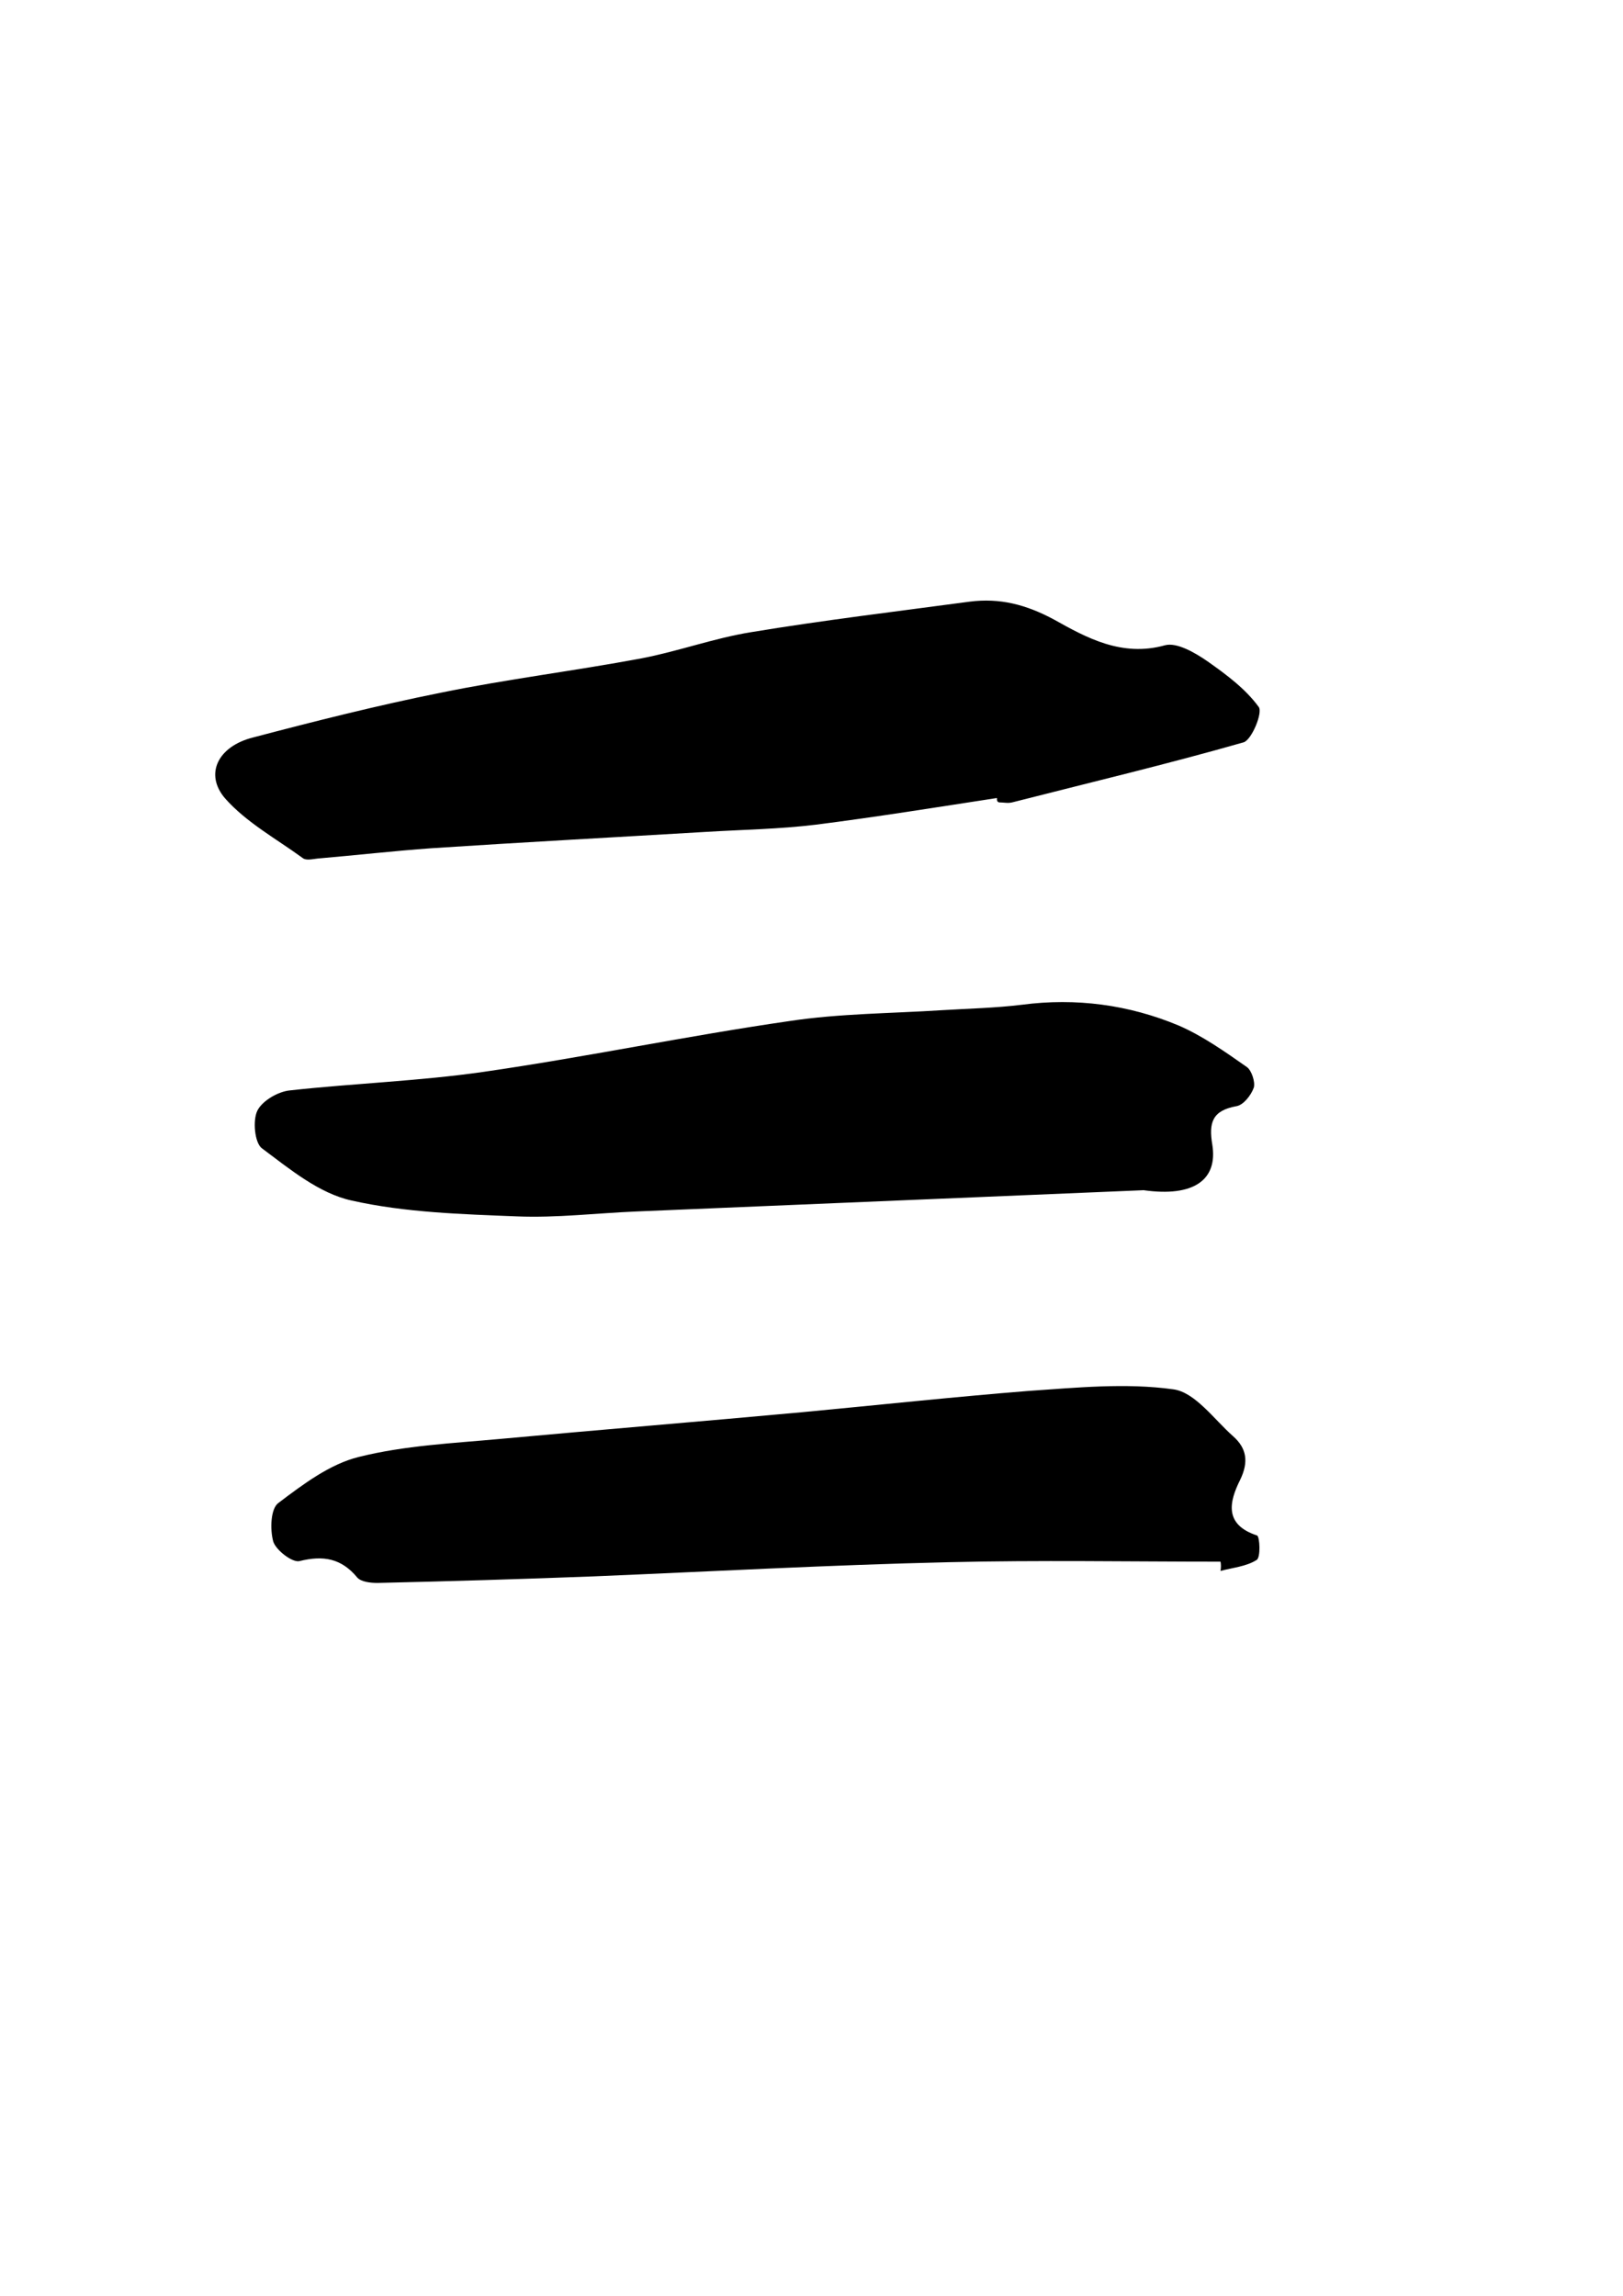 <?xml version="1.0" encoding="utf-8"?>
<!-- Generator: Adobe Illustrator 25.0.0, SVG Export Plug-In . SVG Version: 6.00 Build 0)  -->
<svg version="1.1" id="Ebene_1" xmlns="http://www.w3.org/2000/svg" xmlns:xlink="http://www.w3.org/1999/xlink" x="0px" y="0px"
	 viewBox="0 0 297.6 420.9" style="enable-background:new 0 0 297.6 420.9;" xml:space="preserve">
<g>
	<path d="M182.8,146.3c-11.1,1.7-22.2,3.5-33.3,4.9c-6.6,0.8-13.2,0.9-19.9,1.3c-16.8,1-33.6,1.9-50.4,3c-7,0.5-14,1.3-21,1.9
		c-0.9,0.1-2.1,0.4-2.7-0.1c-4.8-3.5-10.3-6.5-14.2-10.9c-3.9-4.5-1.3-9.6,5.1-11.2c11.4-3,22.9-5.9,34.4-8.2
		c12.2-2.5,24.5-4,36.8-6.3c6.8-1.3,13.3-3.7,20.1-4.8c13.3-2.2,26.7-3.8,40.1-5.6c5.5-0.7,10.3,0.5,15.5,3.3
		c5.9,3.3,12.4,6.9,20.3,4.7c2.2-0.6,5.6,1.4,7.9,3c3.4,2.4,6.9,5,9.3,8.3c0.8,1-1.3,6.1-2.8,6.5c-14,4-28.3,7.4-42.4,11
		c-0.8,0.2-1.6,0-2.4,0C182.8,147,182.8,146.7,182.8,146.3z"/>
	<path d="M209.7,218.2c-31,1.3-62,2.6-93,3.9c-7.3,0.3-14.6,1.2-21.9,0.9c-10.1-0.4-20.5-0.7-30.3-2.9c-6-1.3-11.4-5.8-16.5-9.6
		c-1.3-1-1.7-5.1-0.8-6.9c0.9-1.8,3.8-3.5,6-3.7c11.8-1.3,23.7-1.7,35.5-3.4c18.7-2.7,37.3-6.6,56-9.3c9.2-1.4,18.7-1.4,28-2
		c4.9-0.3,9.8-0.4,14.7-1c9.9-1.3,19.6,0,28.7,3.8c4.4,1.9,8.5,4.8,12.5,7.6c0.9,0.6,1.6,2.8,1.3,3.8c-0.5,1.4-1.9,3.2-3.2,3.4
		c-4.4,0.8-5.1,3-4.4,7.1C223.3,216.3,218.9,219.5,209.7,218.2z"/>
	<path d="M223.8,286.3c-16.6,0-33.3-0.3-49.9,0.1c-21.7,0.5-43.4,1.7-65.1,2.6c-13.2,0.5-26.4,0.9-39.6,1.2c-1.3,0-3-0.2-3.7-1
		c-2.9-3.5-6.2-4.1-10.6-3c-1.3,0.3-4.3-2-4.8-3.6c-0.6-2.2-0.5-6.1,1-7.1c4.5-3.4,9.4-7.1,14.7-8.4c8.4-2.1,17.2-2.5,25.9-3.3
		c18.5-1.7,36.9-3.2,55.4-4.9c13.8-1.3,27.7-2.8,41.5-3.9c8.8-0.6,17.8-1.5,26.5-0.3c4,0.5,7.5,5.5,11,8.6c2.5,2.2,2.9,4.7,1.3,8
		c-2,4-3,8.2,3.1,10.2c0.5,0.2,0.7,4.1-0.1,4.5c-1.9,1.2-4.4,1.4-6.6,2C223.9,287.4,223.9,286.8,223.8,286.3z"/>
</g>
</svg>
